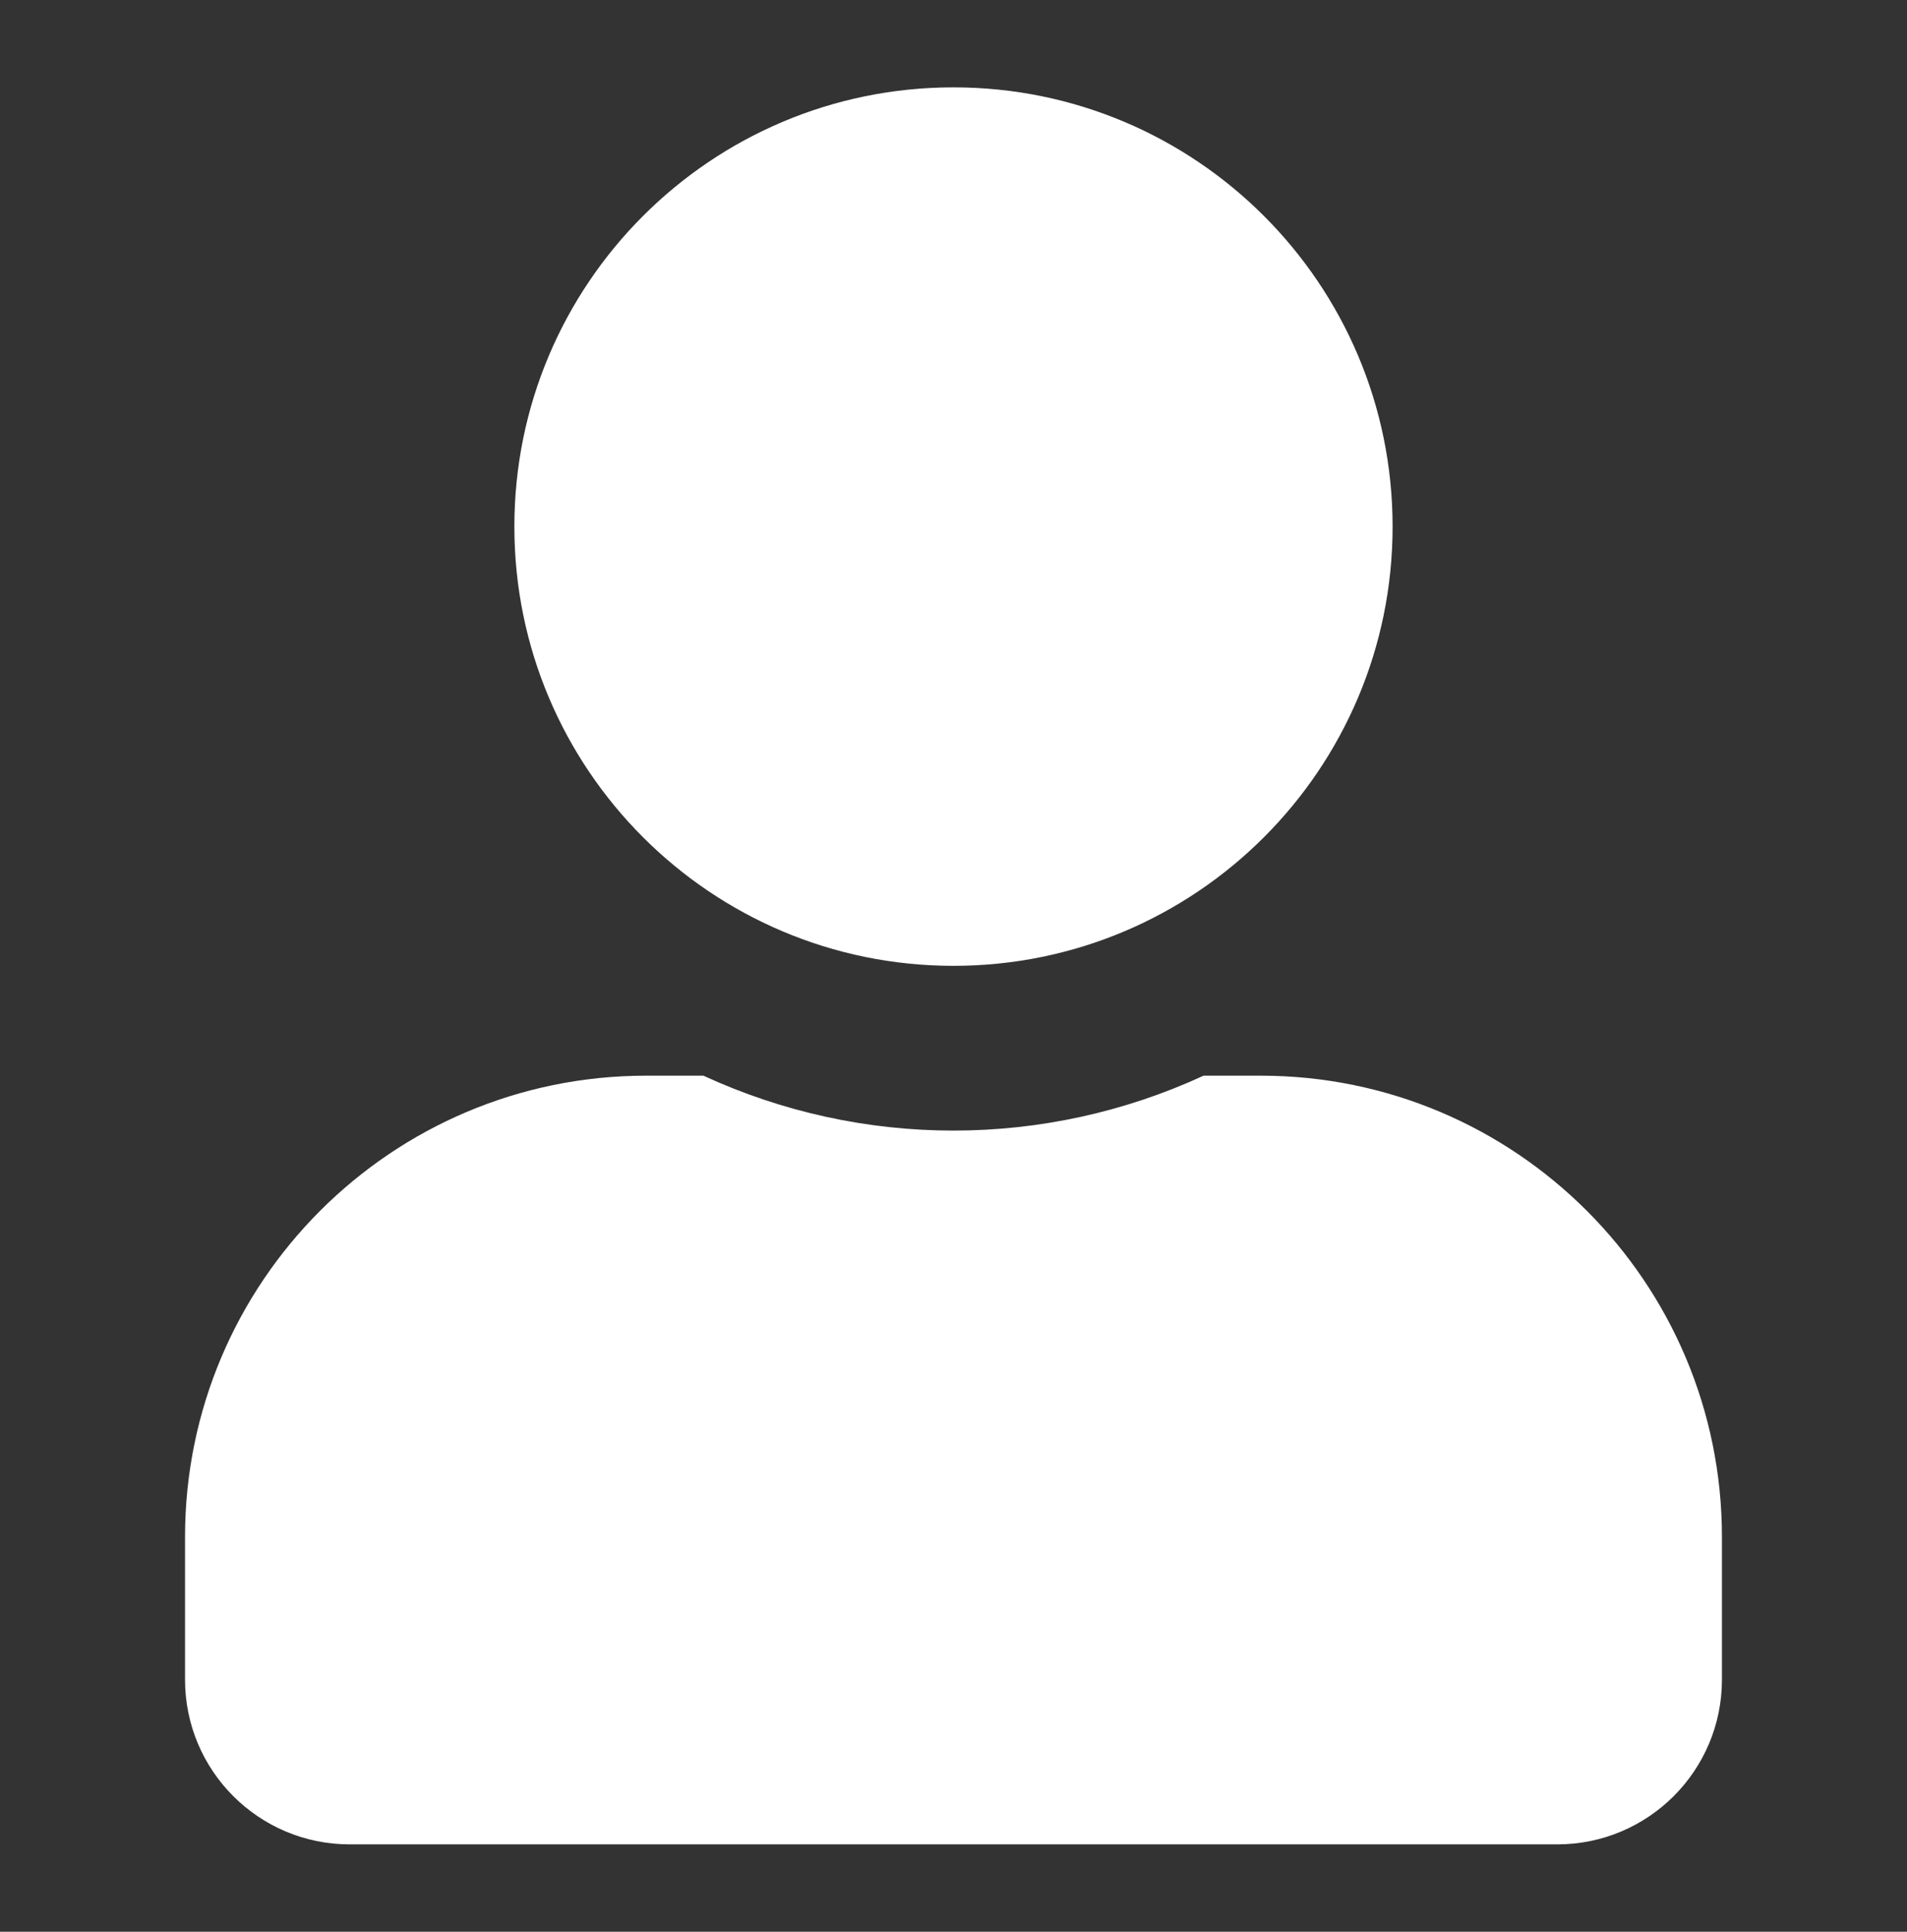 <?xml version="1.0" encoding="UTF-8"?>
<svg id="Livello_1" xmlns="http://www.w3.org/2000/svg" viewBox="0 0 494.61 500.87">
  <rect x="0" y="0" width="494.61" height="500.87" fill="#333333" stroke="none"/>
  <defs>
    <style>
      .cls-1 {
        fill: #fff;
      }
    </style>
  </defs>
  <g id="Livello_2">
    <g id="Livello_1-2">
      <path class="cls-1" d="M247.3,250.43c62.9,0,113.89-50.99,113.89-113.89s-50.99-113.89-113.89-113.89-113.89,50.99-113.89,113.89,50.99,113.89,113.89,113.89ZM327.03,278.91h-14.86c-41.16,18.98-88.57,18.98-129.73,0h-14.86c-66.04.01-119.57,53.55-119.59,119.59v37.01c0,23.59,19.12,42.71,42.71,42.71h313.2c23.59,0,42.71-19.12,42.71-42.71h0v-37.01c-.01-66.04-53.55-119.57-119.59-119.59Z"/>
    </g>
  </g>
</svg>
